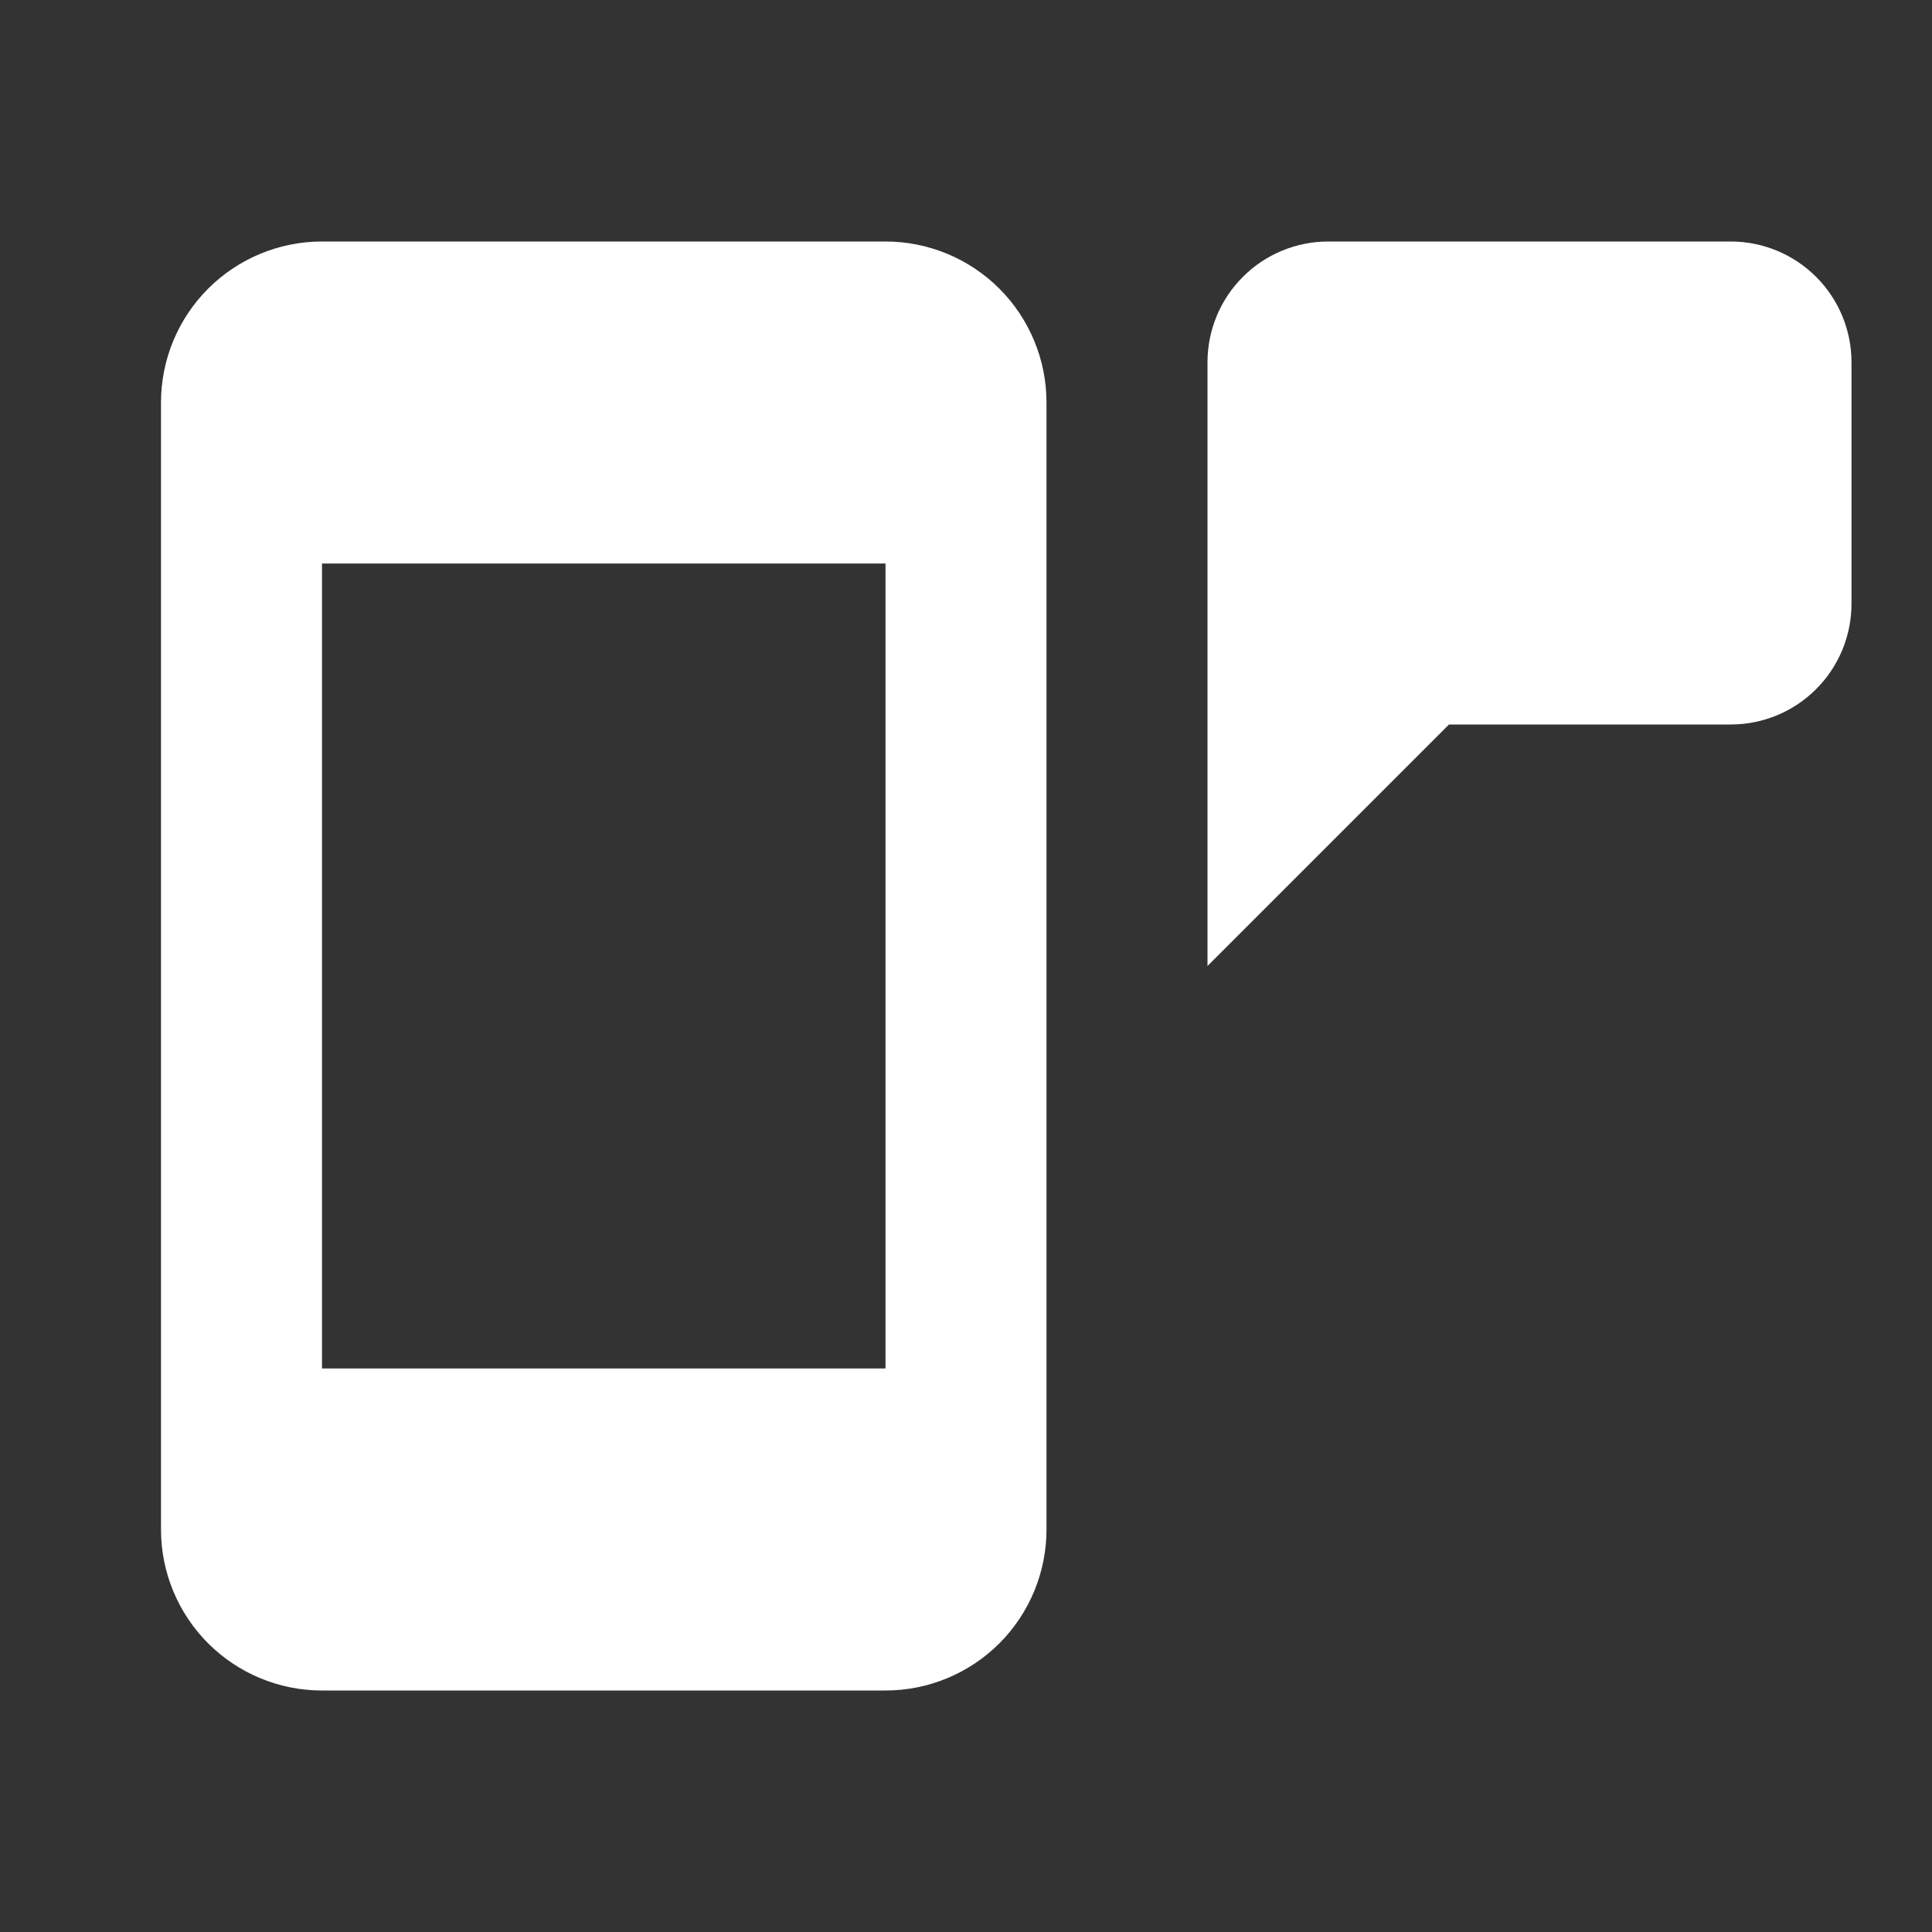 <svg width="45" height="45" viewBox="0 0 45 45" fill="none" xmlns="http://www.w3.org/2000/svg">
<rect x="0" y="0" width="45" height="45" fill="#333333" stroke="none"/>
<path d="M20.625 31.875V13.125H7.5V31.875H20.625ZM20.625 5.625C21.62 5.625 22.573 6.02 23.277 6.723C23.98 7.427 24.375 8.38 24.375 9.375V35.625C24.375 36.62 23.98 37.573 23.277 38.277C22.573 38.98 21.62 39.375 20.625 39.375H7.5C6.505 39.375 5.552 38.98 4.848 38.277C4.145 37.573 3.75 36.62 3.75 35.625V9.375C3.75 8.38 4.145 7.427 4.848 6.723C5.552 6.02 6.505 5.625 7.5 5.625H20.625ZM30.938 5.625H40.312C41.058 5.625 41.774 5.921 42.301 6.449C42.829 6.976 43.125 7.692 43.125 8.438V14.062C43.125 14.808 42.829 15.524 42.301 16.051C41.774 16.579 41.058 16.875 40.312 16.875H33.75L28.125 22.5V8.438C28.125 7.692 28.421 6.976 28.949 6.449C29.476 5.921 30.192 5.625 30.938 5.625Z" fill="white"/>
</svg>
